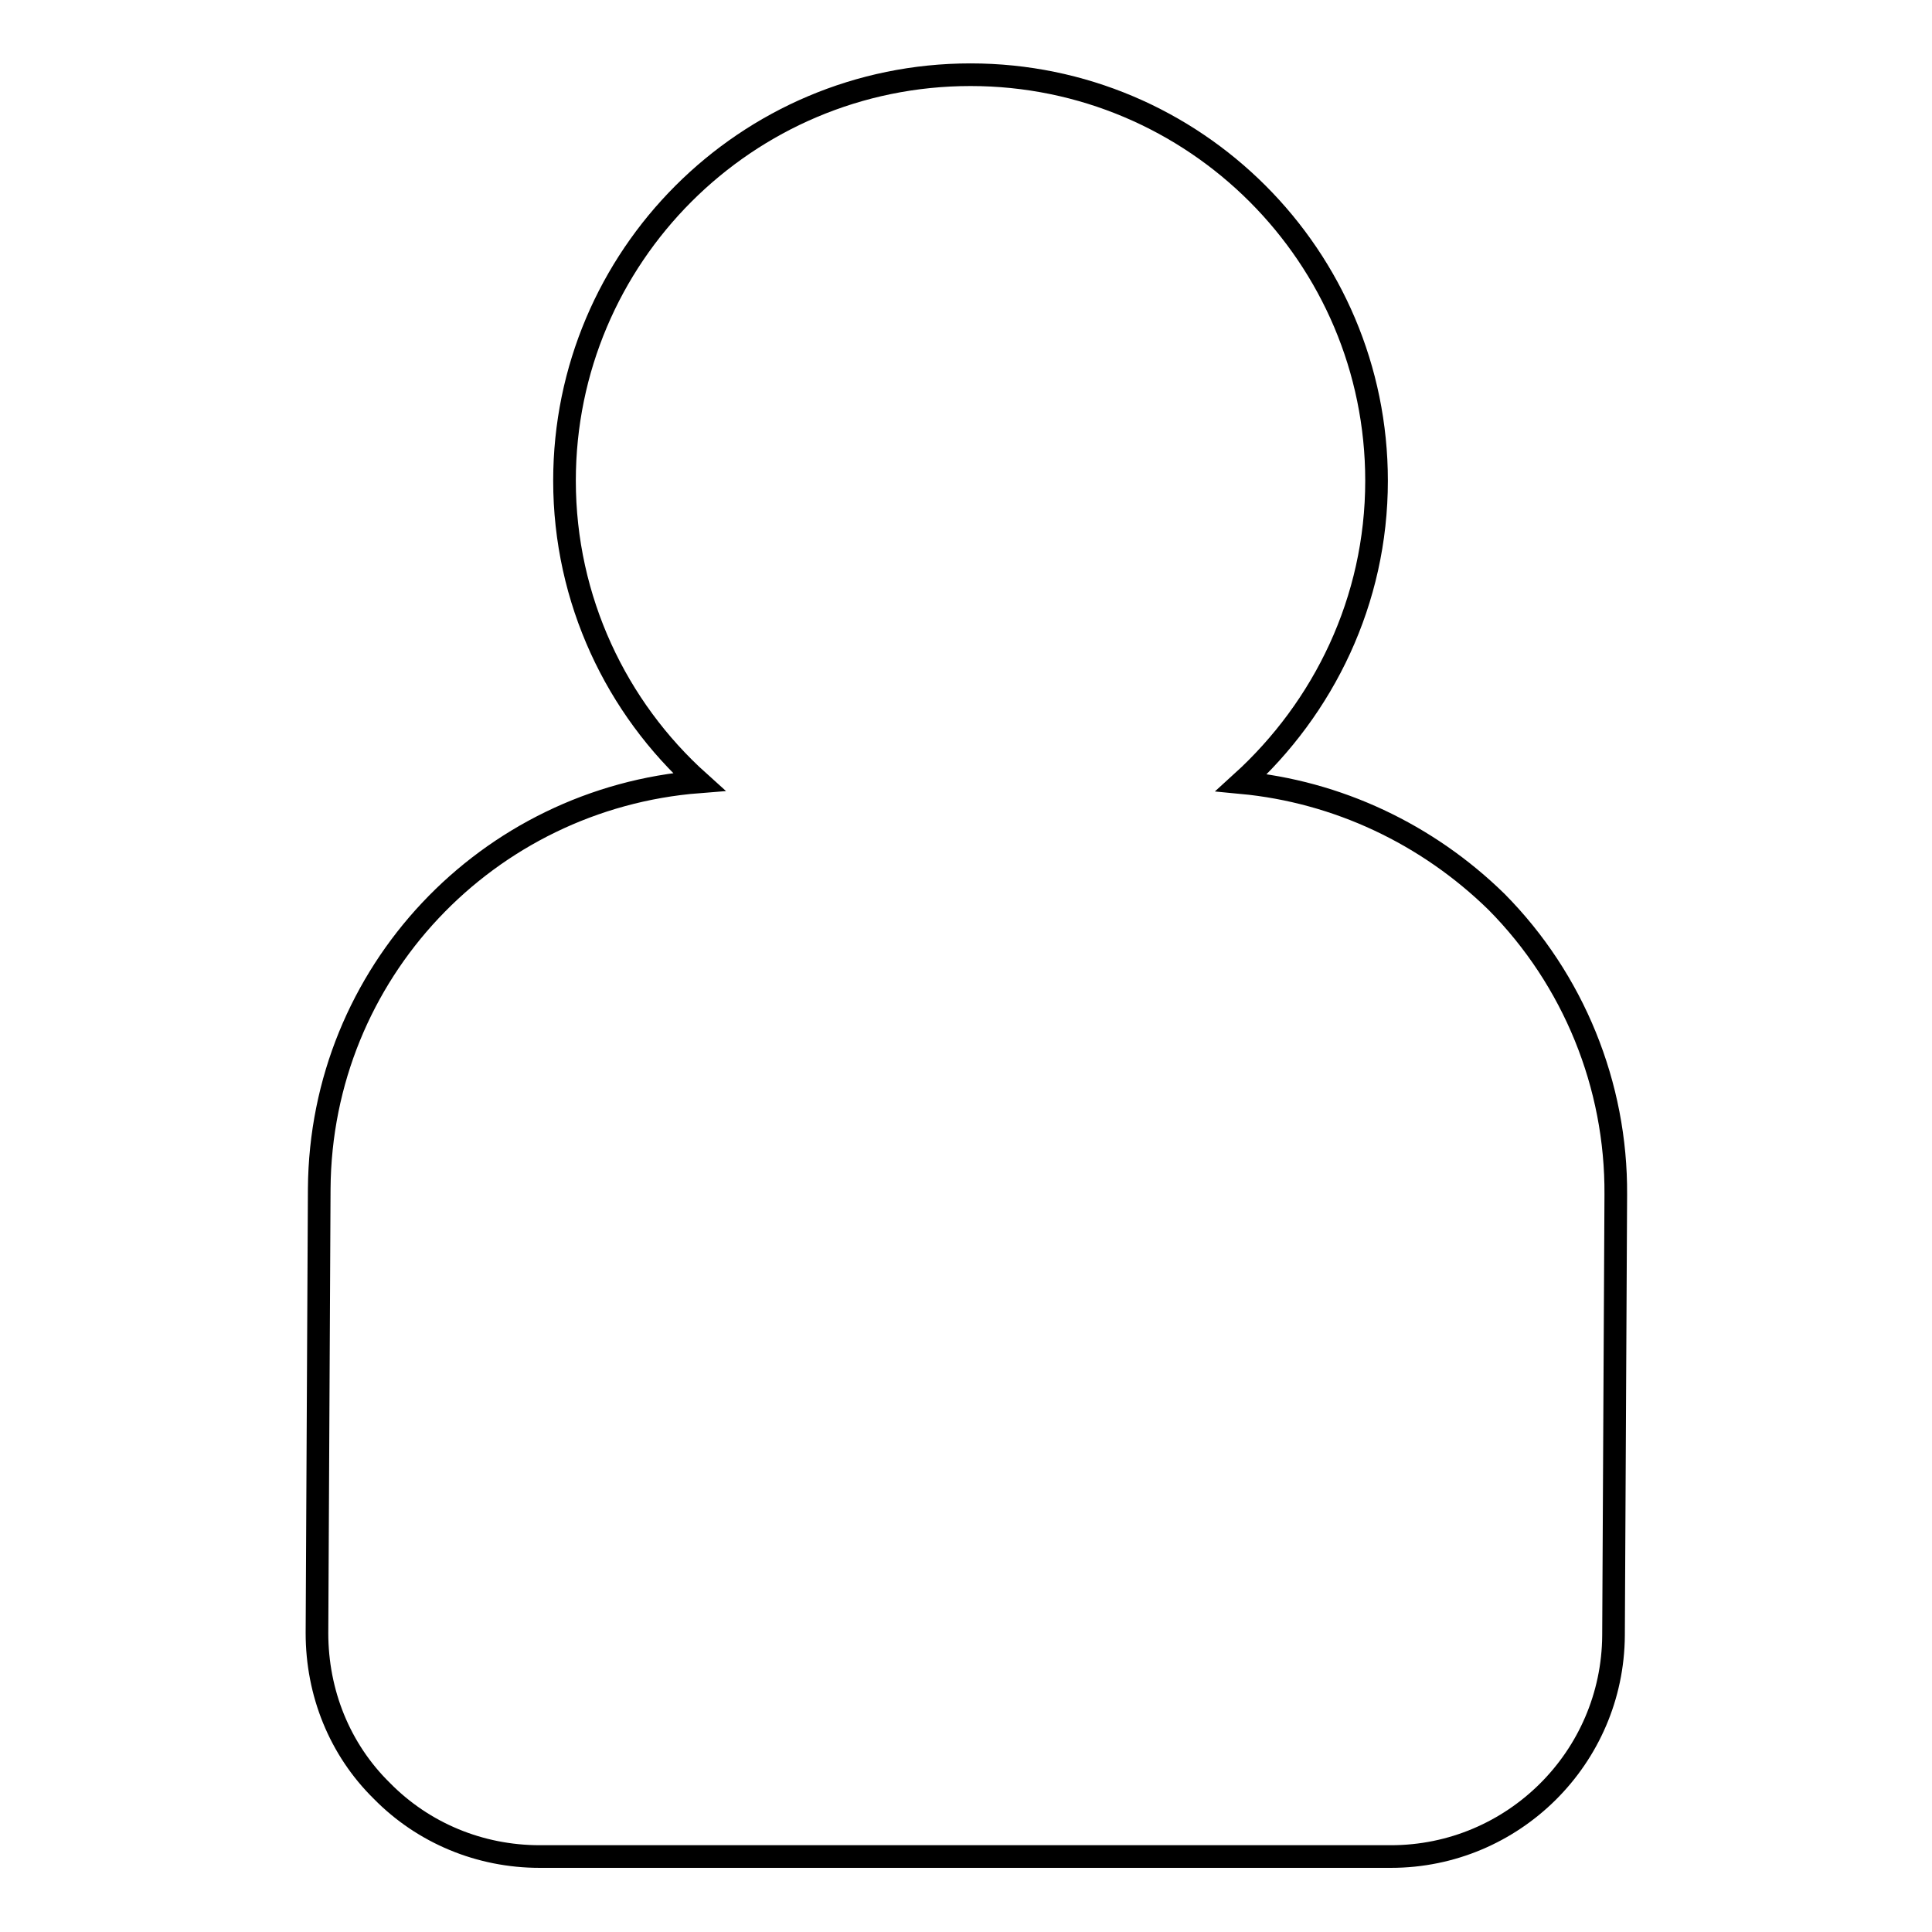 <?xml version="1.0" encoding="utf-8"?>
<!-- Svg Vector Icons : http://www.onlinewebfonts.com/icon -->
<!DOCTYPE svg PUBLIC "-//W3C//DTD SVG 1.1//EN" "http://www.w3.org/Graphics/SVG/1.1/DTD/svg11.dtd">
<svg version="1.1" xmlns="http://www.w3.org/2000/svg" xmlns:xlink="http://www.w3.org/1999/xlink" x="0px" y="0px" viewBox="0 0 256 256" enable-background="new 0 0 256 256" xml:space="preserve">
<g><g><g><g><path stroke-width="3" fill-opacity="0" stroke="#000000"  d="M164.5,103.7c10.9-9.9,17.9-24.1,17.9-40c0-29.7-24.1-53.8-53.8-53.8c-29.7,0-53.8,24.1-53.8,53.8c0,15.8,6.9,30.1,17.8,39.9c-28,2.2-50.1,25.3-50.3,53.9L42,216.4c0,7.9,3,15.4,8.6,20.9c5.5,5.6,13,8.7,20.9,8.7h52.2h60.6c16.2,0,29.4-13.1,29.5-29.3l0.3-58.4c0.1-14.5-5.6-28.5-15.8-38.8C189.1,110.5,177.2,104.9,164.5,103.7z"/></g></g><g></g><g></g><g></g><g></g><g></g><g></g><g></g><g></g><g></g><g></g><g></g><g></g><g></g><g></g><g></g></g></g>
</svg>